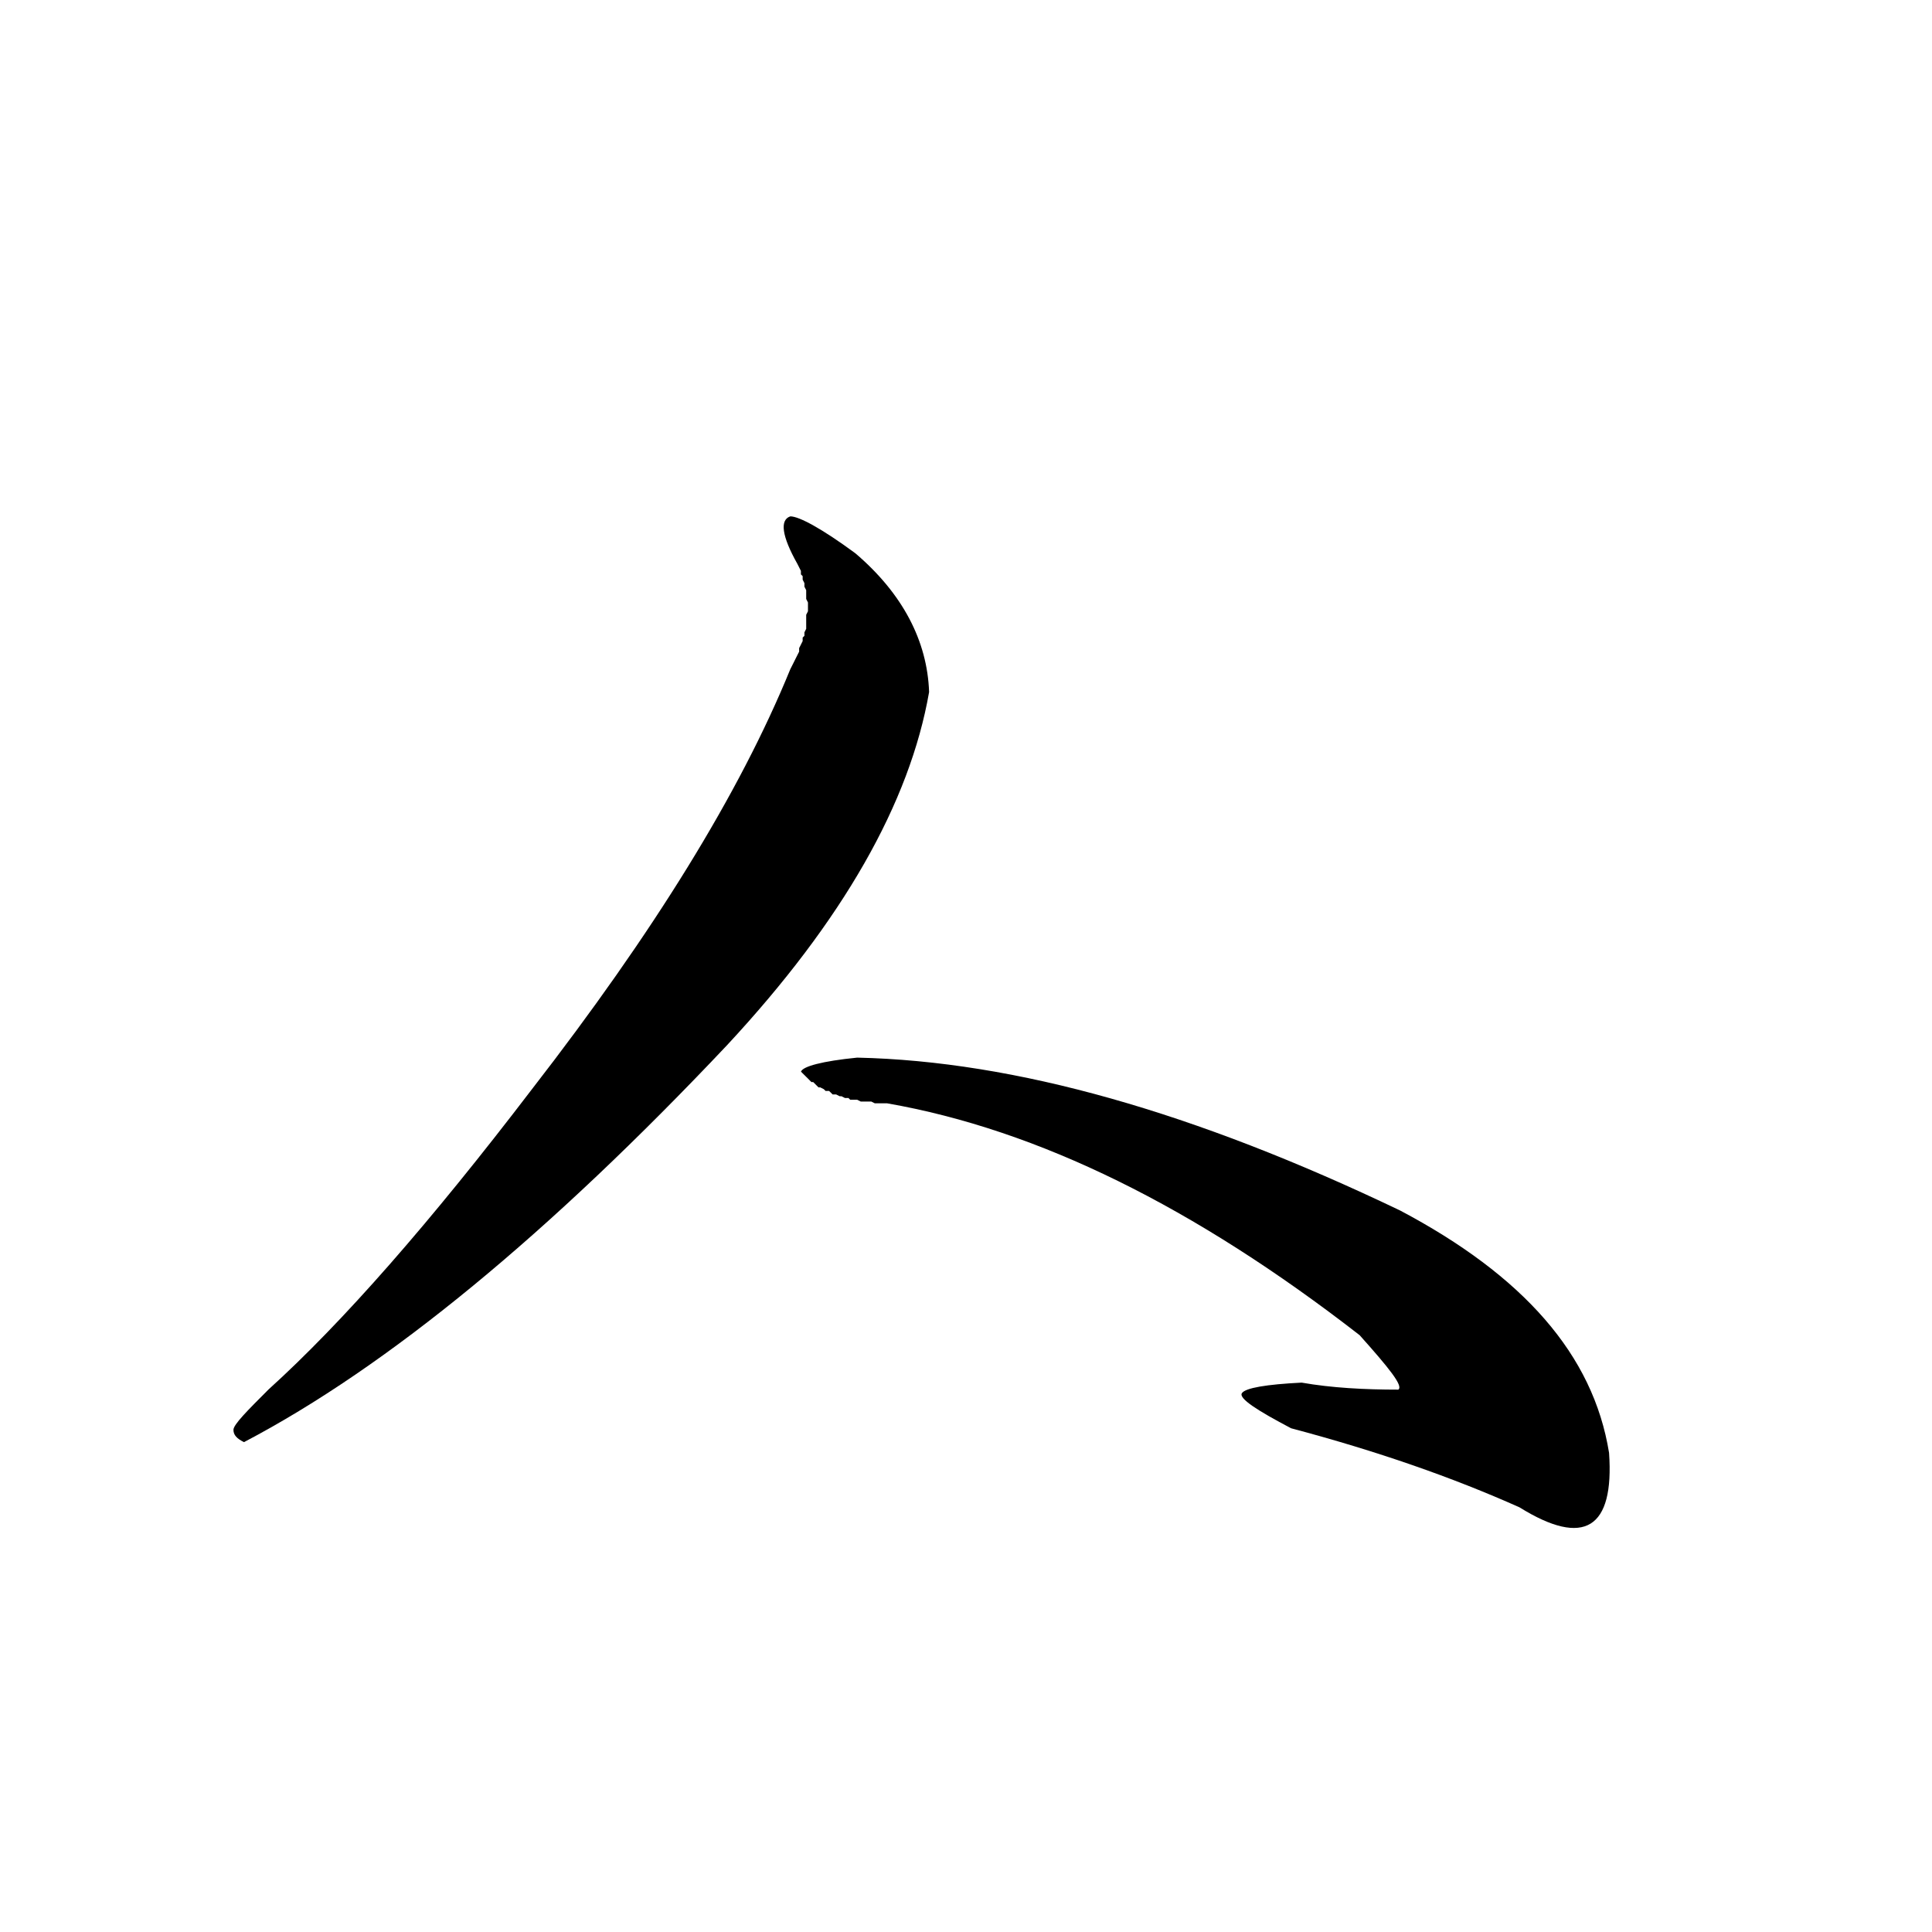 <?xml version="1.0" encoding="UTF-8" standalone="no"?>
<!-- Created with Inkscape (http://www.inkscape.org/) -->

<svg
   xmlns:svg="http://www.w3.org/2000/svg"
   xmlns="http://www.w3.org/2000/svg"
   version="1.1"
   width="60"
   height="60"
   id="svg3648">
  <defs
     id="defs3650" />
  <g
     transform="translate(-345,-489.811)"
     id="layer1">
    <g
       id="g3683">
      <path
         d="m 369.763,507.322 0.055,0.109 0.055,0.109 0,0.109 0.054,0.054 0,0.109 0.055,0.109 0,0.109 0.055,0.109 0,0.055 0,0.109 0,0.109 0.055,0.109 0,0.109 0,0.109 0,0.055 -0.055,0.109 0,0.109 0,0.109 0,0.109 0,0.109 -0.055,0.109 0,0.109 -0.055,0.054 0,0.109 -0.054,0.109 -0.055,0.109 0,0.109 -0.055,0.109 -0.055,0.109 -0.054,0.109 -0.055,0.109 -0.055,0.109 c -1.582,3.874 -4.255,8.183 -8.02,13.039 -3.164,4.146 -5.892,7.256 -8.183,9.329 -0.655,0.655 -1.091,1.091 -1.091,1.255 0,0.164 0.109,0.273 0.327,0.382 4.474,-2.346 9.493,-6.492 15.003,-12.329 3.601,-3.874 5.674,-7.529 6.274,-10.966 -0.055,-1.582 -0.818,-3.055 -2.291,-4.31 -1.037,-0.764 -1.746,-1.146 -2.019,-1.146 -0.327,0.109 -0.273,0.6 0.218,1.473 z"
         id="path77"
         style="font-style:normal;font-variant:normal;font-weight:normal;font-stretch:normal;letter-spacing:normal;word-spacing:normal;text-anchor:start;fill:#000000;stroke:#000000;stroke-width:0;stroke-linecap:butt;stroke-linejoin:miter;stroke-miterlimit:10.433;stroke-opacity:1;stroke-dasharray:none;stroke-dashoffset:0" />
      <path
         d="m 369.872,523.088 0.054,0.055 0.055,0.054 0.055,0.055 0.055,0.054 0.054,0.055 0.055,0.055 0.055,0 0.055,0.055 0.055,0.055 0.055,0.055 0.055,0 0.109,0.055 0.055,0.055 0.109,0 0.055,0.054 0.055,0.055 0.109,0 0.109,0.055 0.055,0 0.109,0.055 0.109,0 0.055,0.055 0.109,0 0.109,0 0.109,0.055 0.109,0 0.109,0 0.109,0 0.109,0.055 0.109,0 0.164,0 0.109,0 c 4.692,0.819 9.547,3.219 14.675,7.201 0.927,1.037 1.364,1.582 1.2,1.691 -1.037,0 -2.073,-0.054 -3.001,-0.218 -1.091,0.055 -1.746,0.164 -1.855,0.327 -0.109,0.164 0.491,0.546 1.528,1.091 2.673,0.709 5.019,1.528 7.092,2.455 2.019,1.255 2.946,0.655 2.782,-1.691 -0.491,-3.055 -2.673,-5.51 -6.492,-7.529 -6.383,-3.055 -11.948,-4.638 -16.858,-4.746 -1.091,0.109 -1.691,0.273 -1.746,0.436 z"
         id="path79"
         style="font-style:normal;font-variant:normal;font-weight:normal;font-stretch:normal;letter-spacing:normal;word-spacing:normal;text-anchor:start;fill:#000000;stroke:#000000;stroke-width:0;stroke-linecap:butt;stroke-linejoin:miter;stroke-miterlimit:10.433;stroke-opacity:1;stroke-dasharray:none;stroke-dashoffset:0" />
    </g>
  </g>
</svg>
